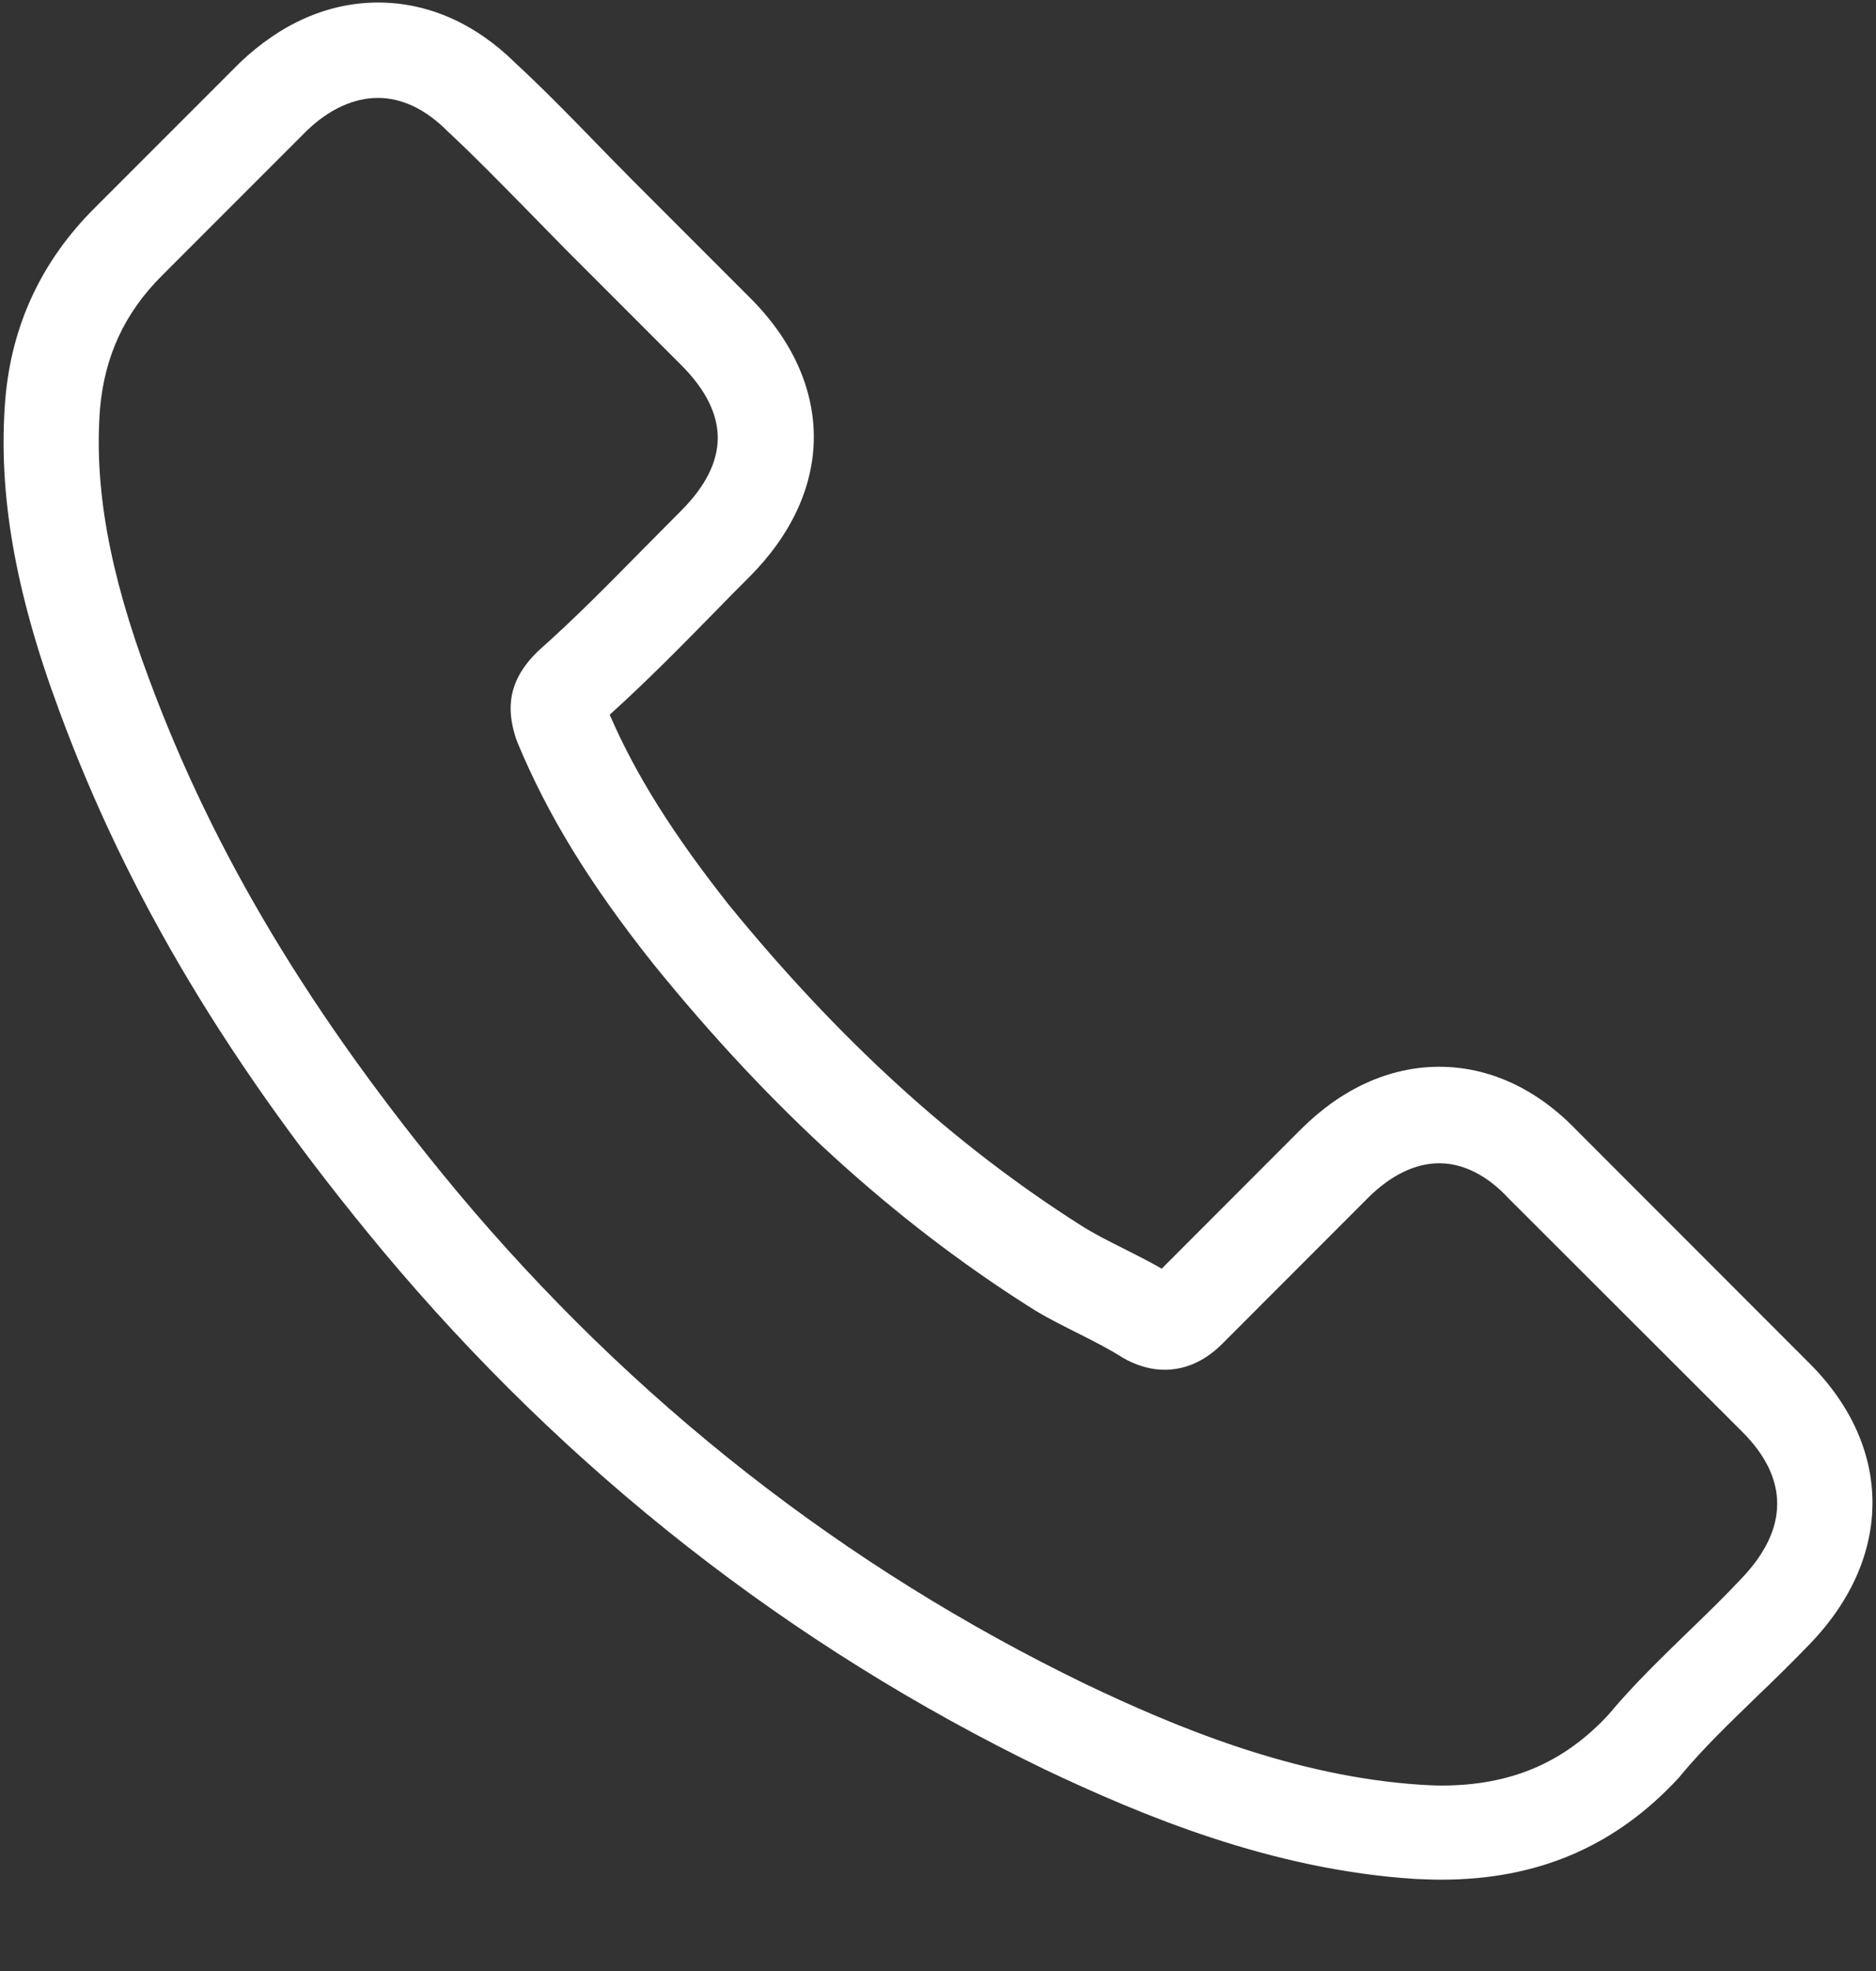<svg width="20" height="21" viewBox="0 0 20 21" fill="none" xmlns="http://www.w3.org/2000/svg">
<rect x="0" y="0" width="20" height="21" fill="#333333" stroke="none"/>
<g clip-path="url(#clip0_197_3909)">
<path d="M4.076 13.322C6.048 15.68 8.423 17.537 11.133 18.85C12.165 19.339 13.545 19.92 15.083 20.019C15.178 20.023 15.269 20.027 15.364 20.027C16.396 20.027 17.225 19.671 17.901 18.937C17.905 18.933 17.913 18.925 17.917 18.917C18.158 18.627 18.431 18.366 18.717 18.088C18.912 17.901 19.111 17.707 19.302 17.508C20.184 16.588 20.184 15.419 19.293 14.528L16.803 12.037C16.38 11.598 15.874 11.366 15.344 11.366C14.813 11.366 14.304 11.598 13.868 12.033L12.385 13.517C12.248 13.438 12.107 13.368 11.975 13.301C11.809 13.218 11.655 13.14 11.519 13.053C10.168 12.195 8.941 11.076 7.768 9.638C7.176 8.888 6.778 8.258 6.5 7.615C6.89 7.263 7.254 6.894 7.607 6.534C7.731 6.405 7.859 6.277 7.988 6.148C8.435 5.701 8.676 5.183 8.676 4.656C8.676 4.13 8.44 3.612 7.988 3.165L6.753 1.93C6.608 1.784 6.471 1.644 6.33 1.499C6.057 1.217 5.771 0.927 5.489 0.666C5.062 0.247 4.561 0.027 4.03 0.027C3.504 0.027 2.998 0.247 2.555 0.67L1.005 2.22C0.441 2.783 0.122 3.467 0.056 4.259C-0.023 5.249 0.159 6.302 0.632 7.574C1.357 9.542 2.451 11.37 4.076 13.322ZM1.067 4.346C1.117 3.794 1.328 3.334 1.726 2.937L3.268 1.395C3.508 1.163 3.773 1.043 4.03 1.043C4.283 1.043 4.54 1.163 4.776 1.403C5.054 1.66 5.315 1.93 5.597 2.215C5.738 2.361 5.883 2.506 6.028 2.655L7.263 3.89C7.52 4.147 7.652 4.408 7.652 4.665C7.652 4.922 7.52 5.183 7.263 5.44C7.134 5.568 7.006 5.701 6.877 5.829C6.492 6.219 6.131 6.588 5.733 6.94C5.725 6.948 5.721 6.952 5.713 6.961C5.369 7.305 5.423 7.632 5.505 7.881C5.51 7.893 5.514 7.901 5.518 7.914C5.837 8.68 6.28 9.41 6.973 10.28C8.216 11.813 9.525 13.003 10.967 13.919C11.146 14.035 11.336 14.126 11.515 14.217C11.68 14.3 11.834 14.379 11.97 14.466C11.987 14.474 11.999 14.482 12.016 14.491C12.153 14.561 12.285 14.594 12.418 14.594C12.749 14.594 12.965 14.383 13.036 14.312L14.585 12.762C14.826 12.522 15.087 12.394 15.344 12.394C15.659 12.394 15.916 12.588 16.077 12.762L18.576 15.257C19.074 15.755 19.07 16.293 18.564 16.82C18.39 17.006 18.207 17.184 18.013 17.371C17.723 17.653 17.42 17.943 17.147 18.27C16.67 18.784 16.102 19.024 15.369 19.024C15.298 19.024 15.224 19.02 15.153 19.016C13.794 18.929 12.53 18.399 11.581 17.947C9.003 16.7 6.74 14.93 4.863 12.684C3.317 10.823 2.277 9.091 1.589 7.234C1.162 6.094 1.001 5.179 1.067 4.346Z" fill="white"/>
</g>
<defs>
<clipPath id="clip0_197_3909">
<rect width="20" height="20" fill="white" transform="translate(0 0.027)"/>
</clipPath>
</defs>
</svg>
